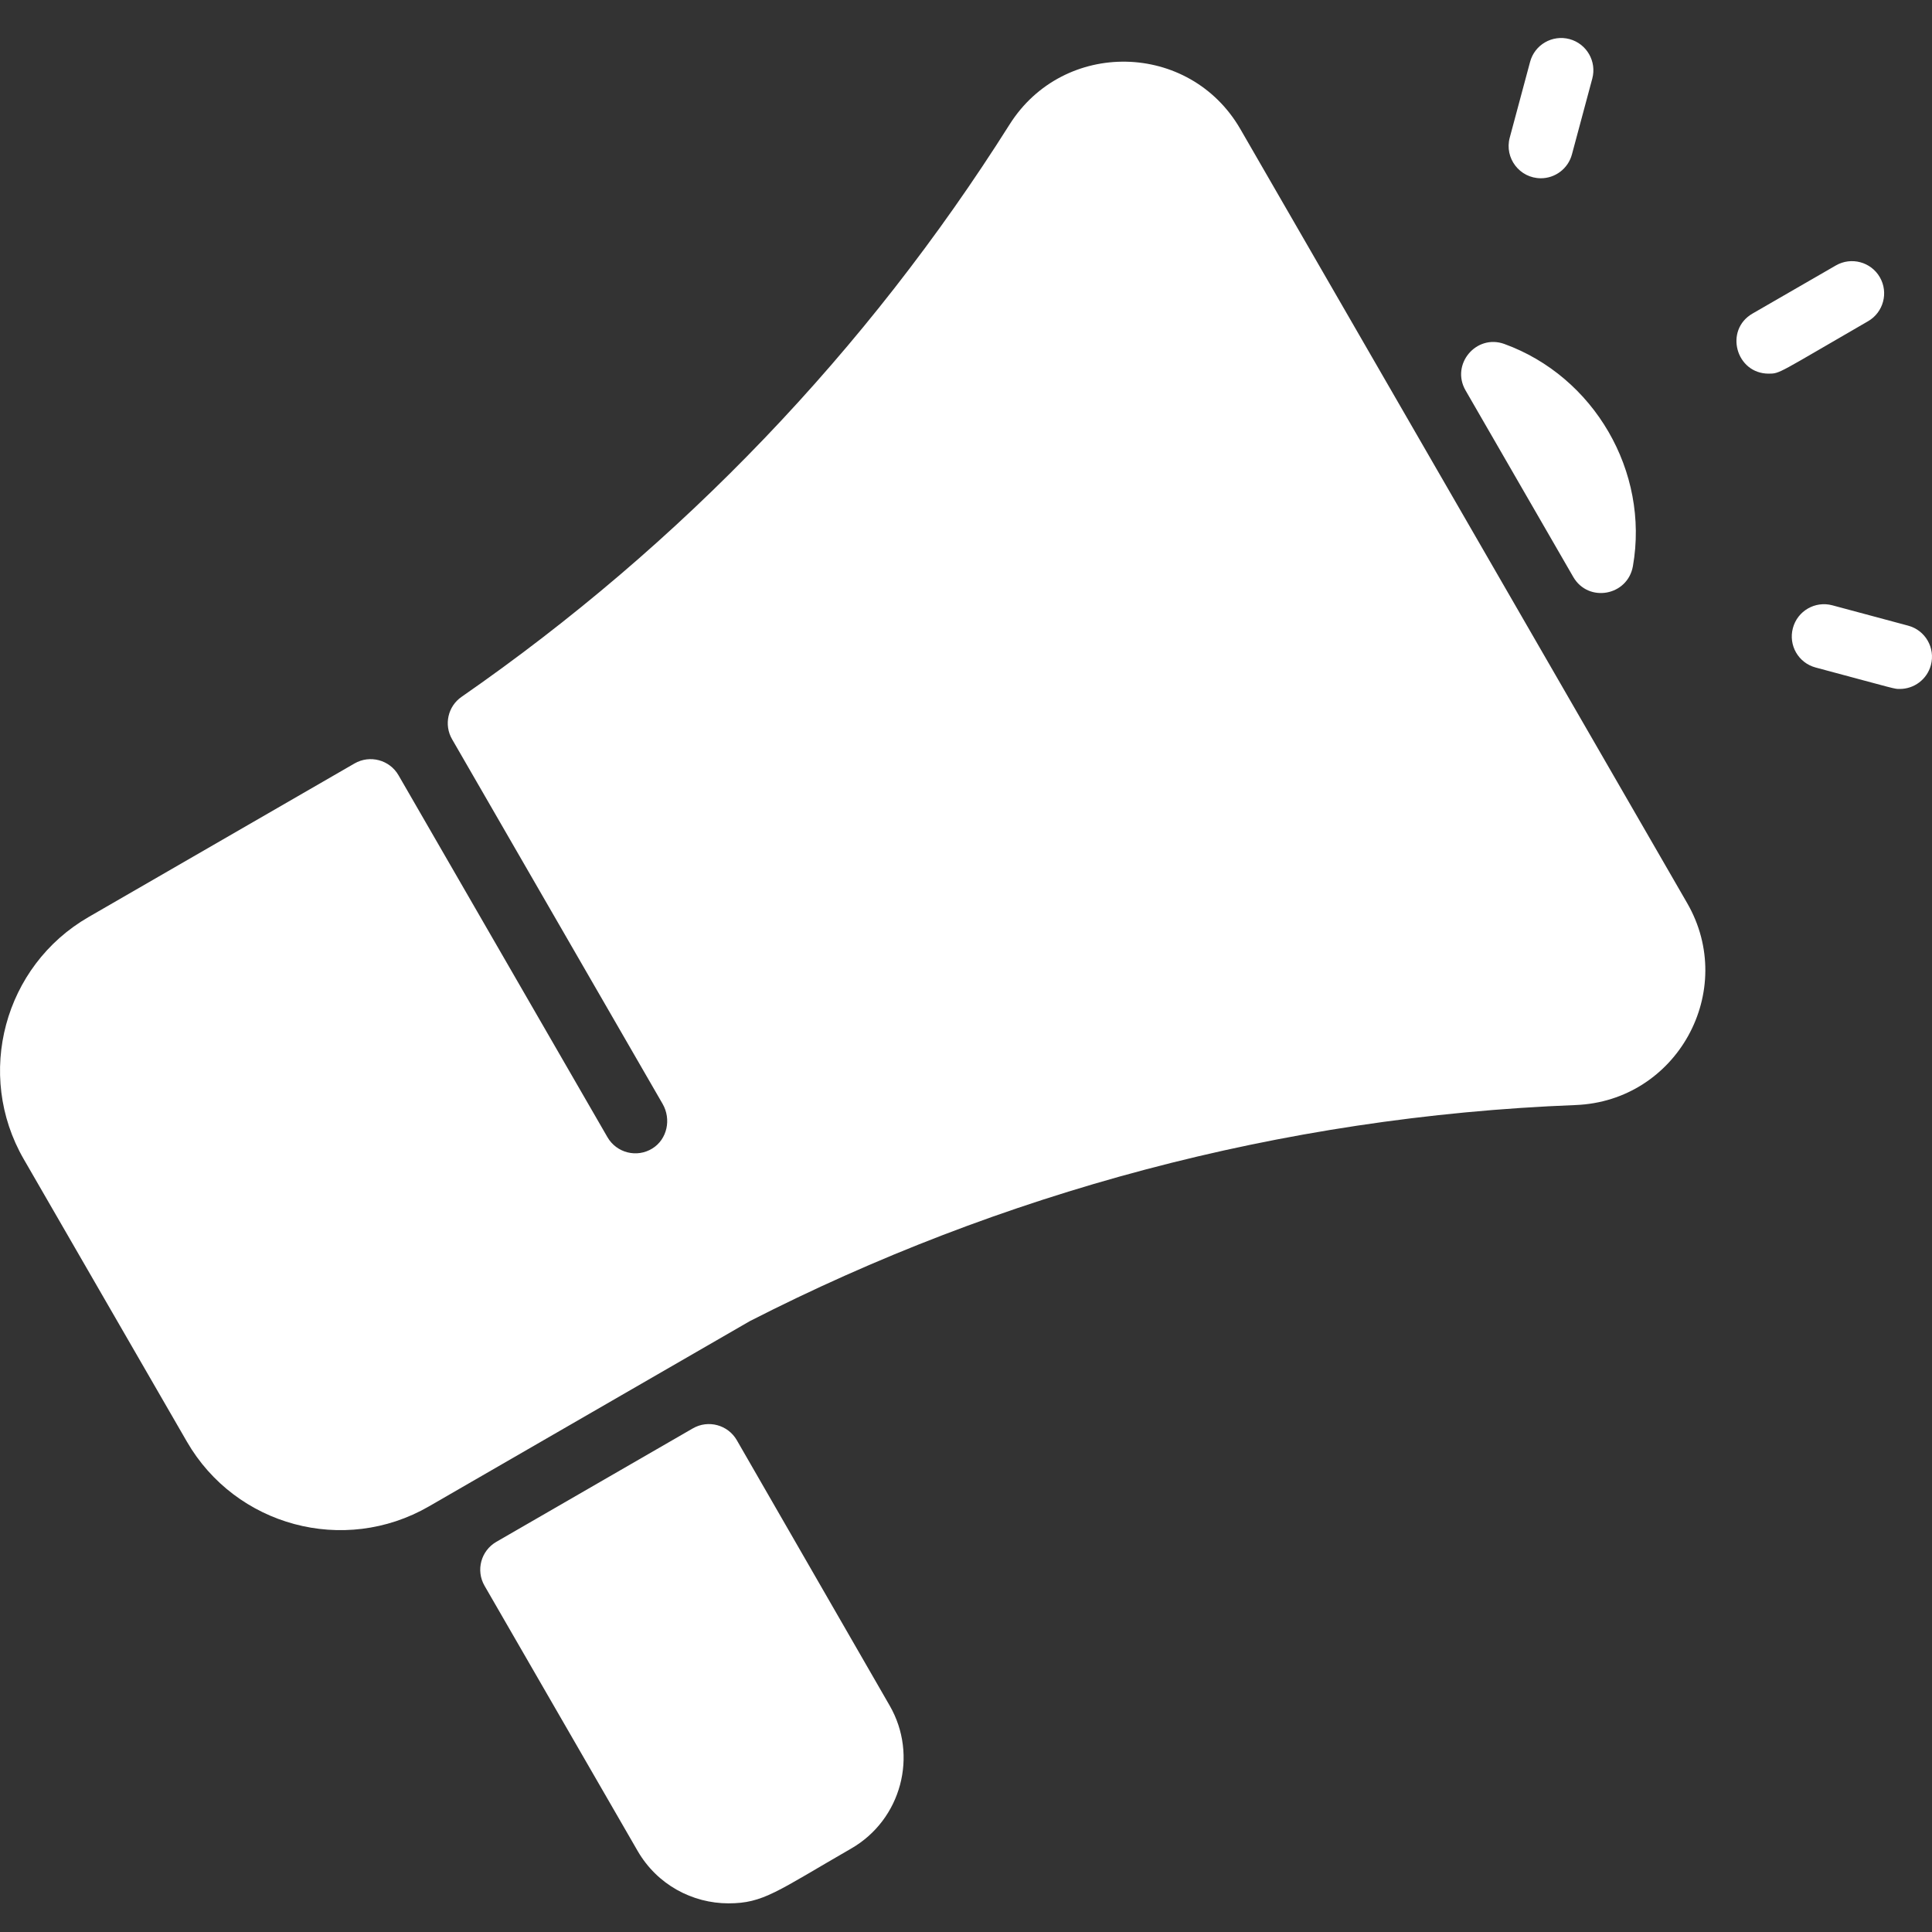 <svg width="30" height="30" viewBox="0 0 30 30" fill="none" xmlns="http://www.w3.org/2000/svg">
<rect x="0" y="0" width="30" height="30" fill="#333333" stroke="none"/>
<path d="M24.466 17.159C19.871 17.338 15.52 18.533 11.644 20.514L6.659 23.392C5.341 24.152 3.657 23.696 2.901 22.384L0.368 17.998C-0.39 16.684 0.062 14.998 1.375 14.24L5.505 11.855C5.744 11.717 6.05 11.799 6.188 12.038L9.433 17.659C9.574 17.902 9.888 17.983 10.129 17.834C10.362 17.69 10.426 17.378 10.289 17.141L7.02 11.479C6.89 11.255 6.954 10.967 7.168 10.82C10.577 8.456 13.461 5.445 15.676 1.934C16.515 0.603 18.471 0.639 19.26 2.004L26.197 14.021C26.985 15.384 26.041 17.098 24.466 17.159ZM25.356 8.79C25.613 7.32 24.751 5.846 23.359 5.341C22.921 5.183 22.524 5.659 22.757 6.062C23.311 7.022 23.867 7.985 24.429 8.958C24.664 9.365 25.275 9.253 25.356 8.79ZM13.814 26.483L11.441 22.363C11.303 22.124 10.997 22.042 10.758 22.18C9.472 22.922 9.423 22.951 7.708 23.941C7.468 24.079 7.386 24.385 7.524 24.624L9.901 28.741C10.206 29.268 10.754 29.555 11.312 29.555C11.853 29.555 12.06 29.371 13.219 28.703C13.995 28.255 14.262 27.258 13.814 26.483ZM29.007 4.988C29.246 4.85 29.328 4.544 29.19 4.305C29.052 4.066 28.746 3.984 28.507 4.122L27.213 4.869C26.77 5.125 26.956 5.802 27.464 5.802C27.642 5.802 27.606 5.797 29.007 4.988ZM24.409 2.397L24.725 1.22C24.796 0.953 24.638 0.679 24.371 0.607C24.104 0.536 23.83 0.694 23.759 0.961L23.443 2.138C23.358 2.455 23.597 2.768 23.927 2.768C24.147 2.768 24.349 2.621 24.409 2.397ZM29.983 10.327C30.054 10.06 29.896 9.786 29.629 9.715L28.452 9.399C28.185 9.328 27.911 9.486 27.84 9.753C27.768 10.02 27.926 10.294 28.193 10.365C29.481 10.71 29.41 10.698 29.5 10.698C29.721 10.698 29.923 10.551 29.983 10.327Z" fill="white"/>
</svg>
